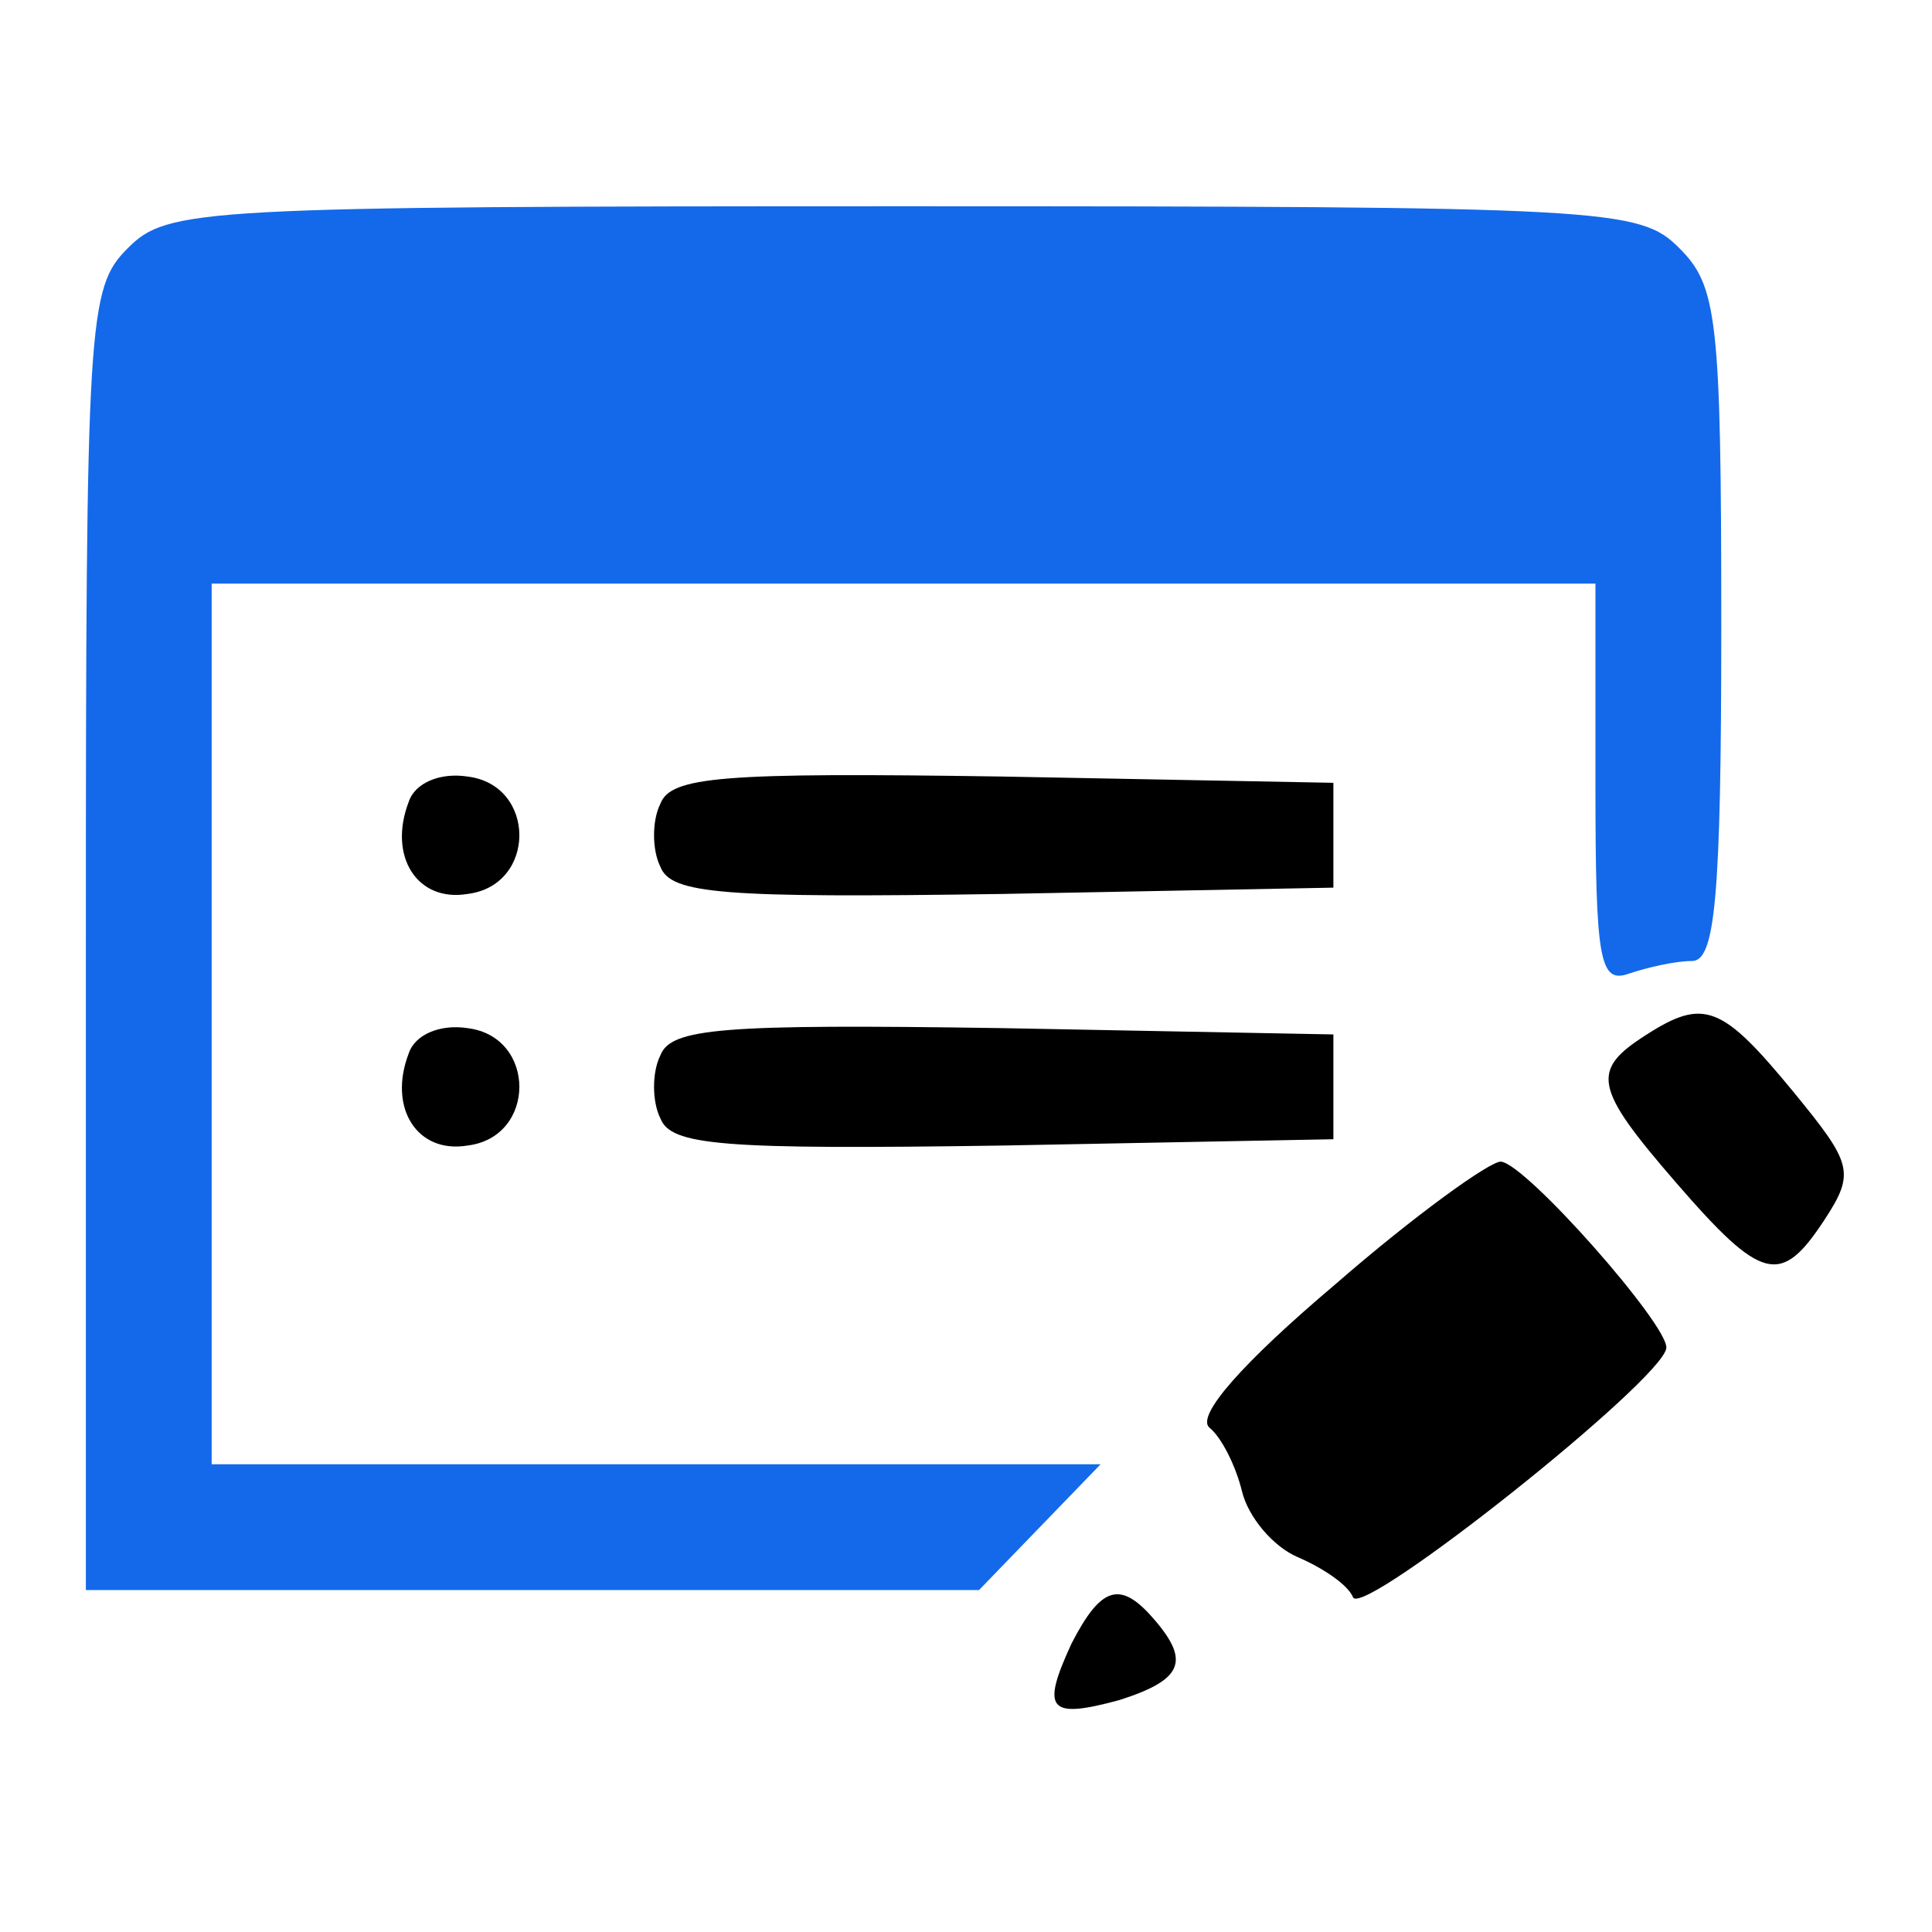 <svg width="45" height="45" viewBox="0 0 45 45" fill="none" xmlns="http://www.w3.org/2000/svg">
<path d="M2.977 5.78C2.049 6.708 2 7.392 2 21.896V37.035H12.402H22.804L24.22 35.57L25.636 34.105H15.283H4.93V23.849V13.594H21.046H37.161V18.282C37.161 22.384 37.259 22.922 37.943 22.677C38.382 22.531 39.017 22.384 39.408 22.384C39.945 22.384 40.092 20.968 40.092 14.571C40.092 7.392 39.994 6.659 39.115 5.78C38.187 4.852 37.503 4.804 21.046 4.804C4.588 4.804 3.905 4.852 2.977 5.78Z" fill="#1369EA"/>
<path d="M9.521 18.673C9.032 19.943 9.716 21.017 10.888 20.822C12.5 20.626 12.5 18.282 10.888 18.087C10.253 17.989 9.667 18.233 9.521 18.673Z" fill="black"/>
<path d="M15.381 18.722C15.185 19.112 15.185 19.796 15.381 20.187C15.625 20.822 16.797 20.919 23.341 20.822L31.057 20.675V19.454V18.233L23.341 18.087C16.797 17.989 15.625 18.087 15.381 18.722Z" fill="black"/>
<path d="M9.521 24.533C9.032 25.803 9.716 26.877 10.888 26.682C12.5 26.487 12.5 24.143 10.888 23.947C10.253 23.85 9.667 24.094 9.521 24.533Z" fill="black"/>
<path d="M15.381 24.582C15.185 24.973 15.185 25.656 15.381 26.047C15.625 26.682 16.797 26.779 23.341 26.682L31.057 26.535V25.314V24.094L23.341 23.947C16.797 23.849 15.625 23.947 15.381 24.582Z" fill="black"/>
<path d="M38.343 24.104C37.049 24.928 37.114 25.325 39.036 27.543C41.048 29.867 41.482 29.952 42.491 28.419C43.221 27.304 43.14 27.101 41.761 25.418C40.115 23.419 39.689 23.236 38.343 24.104Z" fill="black"/>
<path d="M31.095 29.92C28.933 31.749 27.85 32.982 28.171 33.254C28.447 33.473 28.783 34.138 28.929 34.738C29.075 35.339 29.655 36.024 30.223 36.267C30.791 36.511 31.395 36.904 31.517 37.208C31.772 37.67 38.752 32.126 38.812 31.396C38.857 30.861 35.544 27.106 34.96 27.057C34.716 27.037 32.944 28.31 31.095 29.92Z" fill="black"/>
<path d="M24.959 38.279C24.241 39.836 24.42 40.047 26.075 39.597C27.535 39.13 27.717 38.704 26.914 37.755C26.111 36.806 25.661 36.916 24.959 38.279Z" fill="black"/>
</svg>
